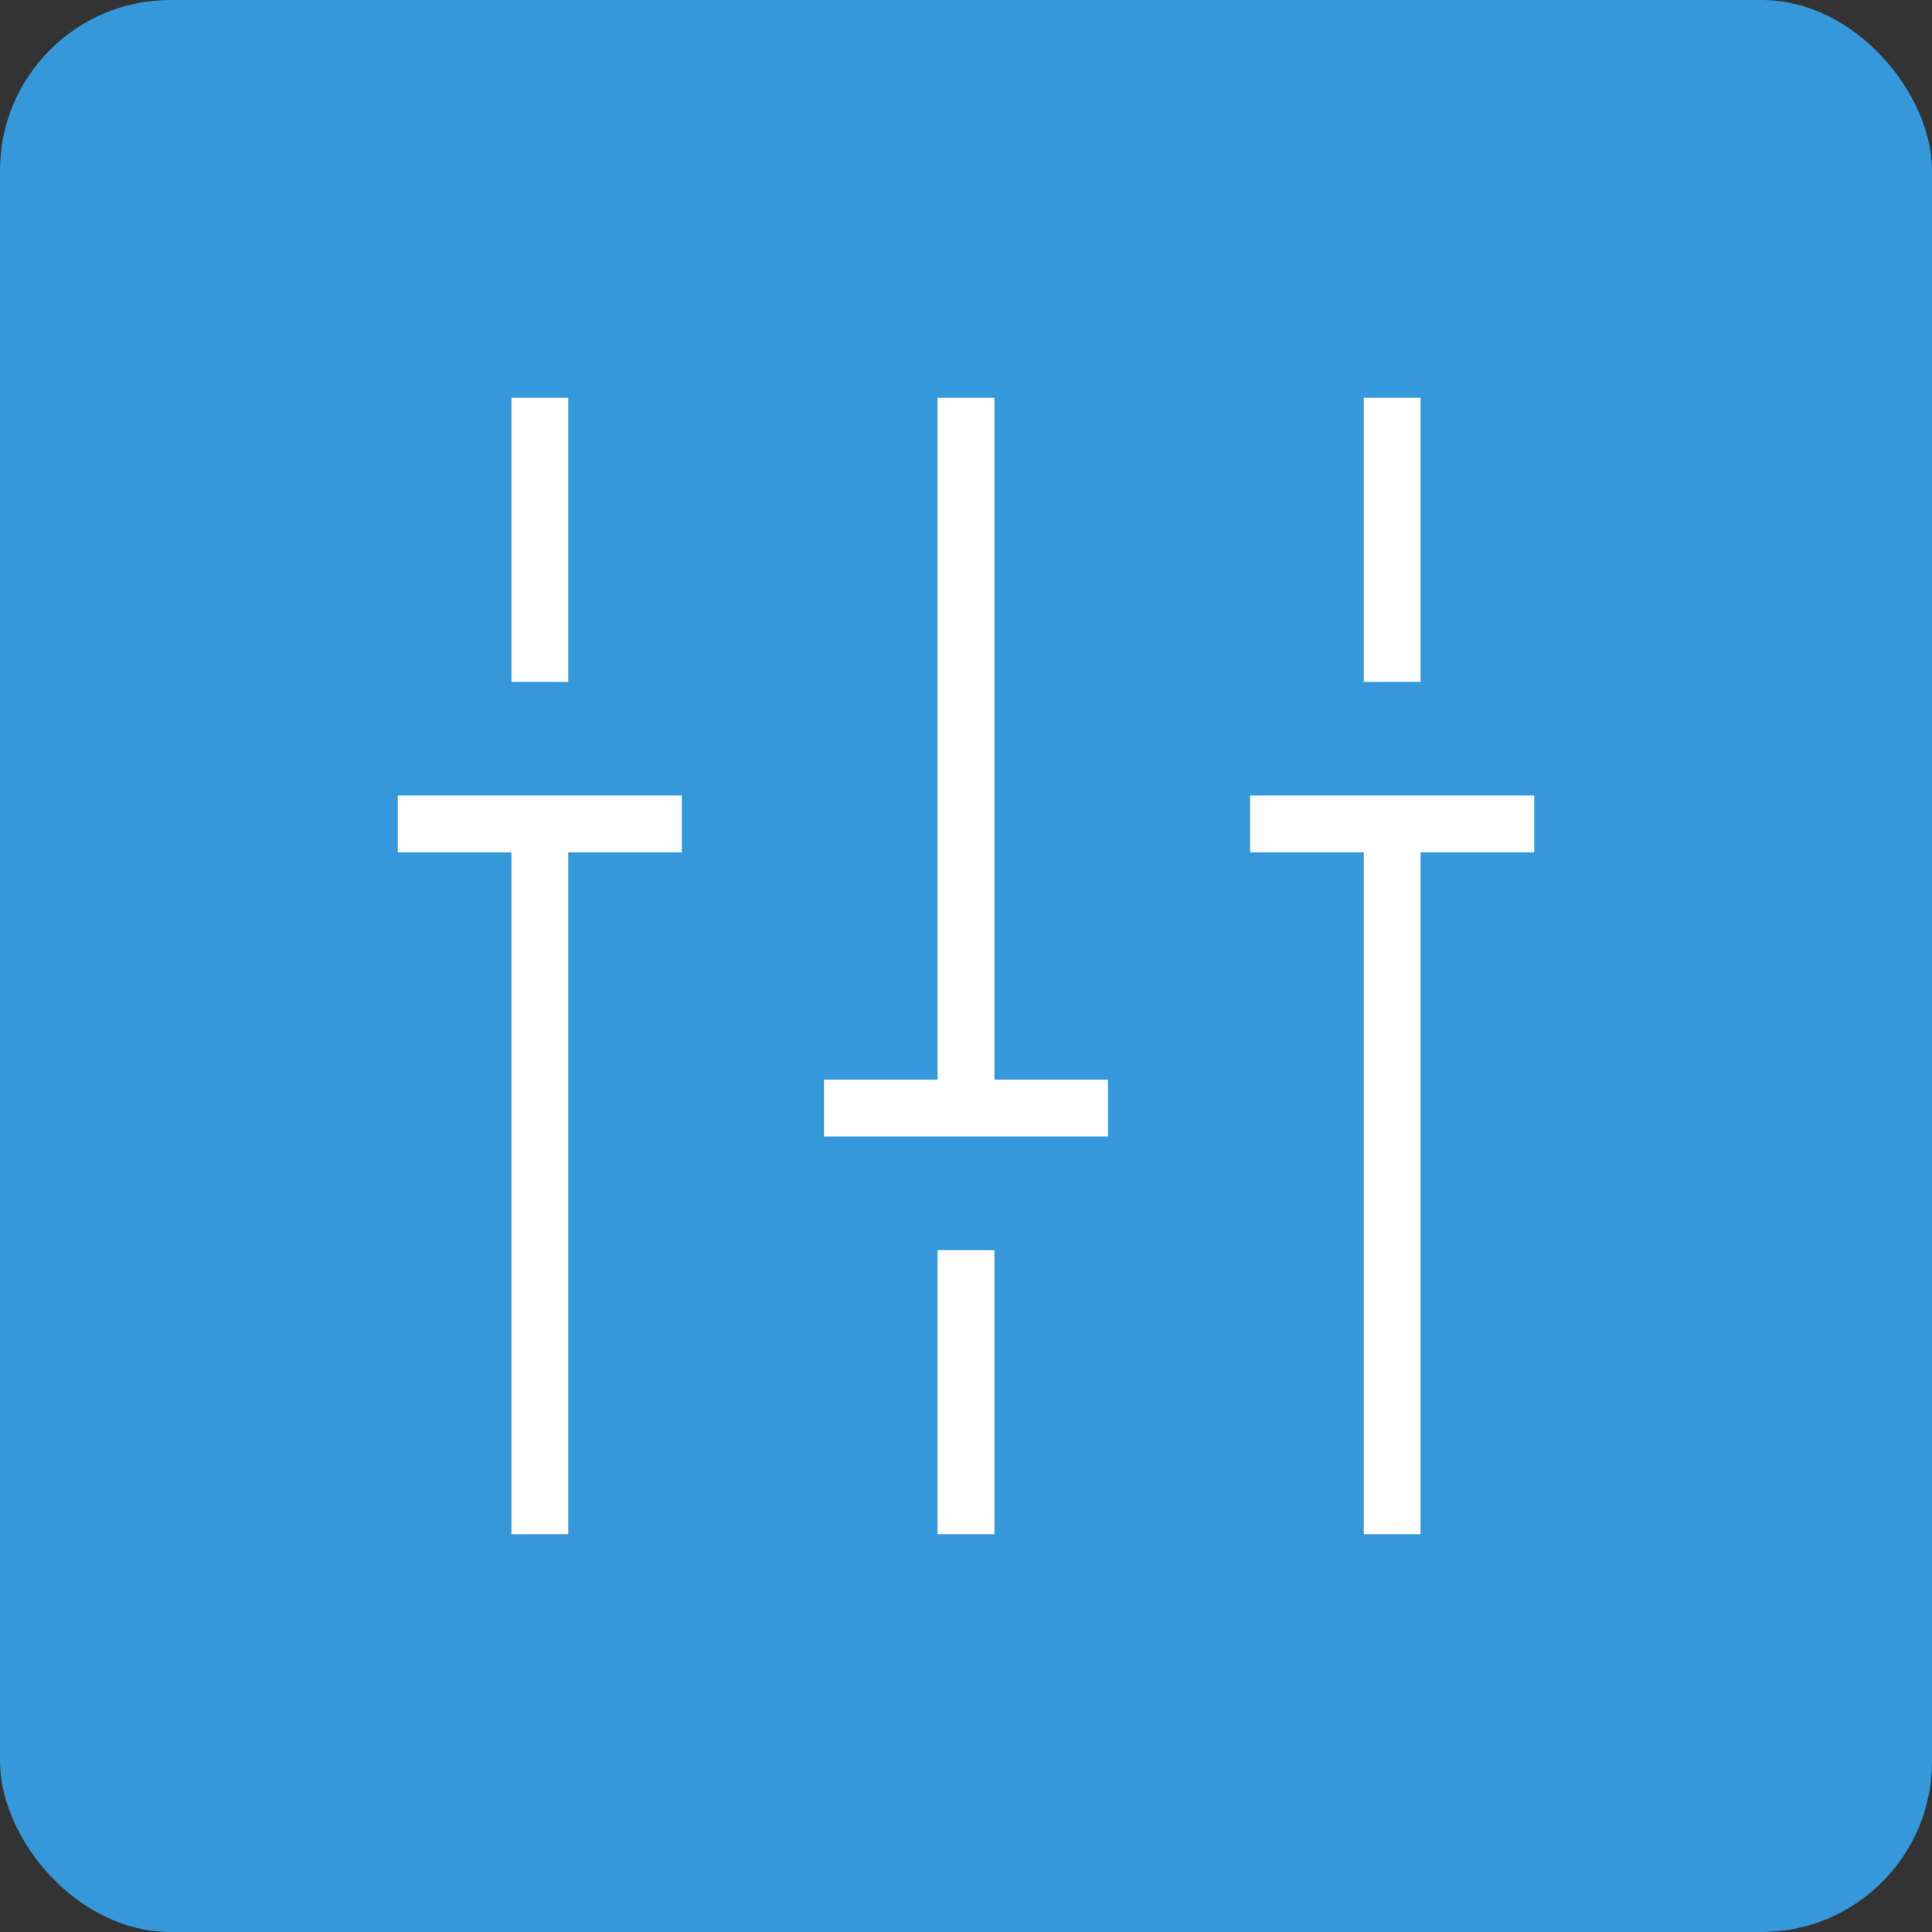 <svg width="34" height="34" viewBox="0 0 34 34" fill="none" xmlns="http://www.w3.org/2000/svg">
<rect x="0" y="0" width="34" height="34" fill="#333333" stroke="none"/>
<rect width="34" height="34" rx="3" fill="#3498DB"/>
<path d="M9.5 7V12" stroke="white"/>
<path d="M9.5 14.5V27" stroke="white"/>
<path d="M24.5 14.5V27" stroke="white"/>
<path d="M17 19.5V7" stroke="white"/>
<path d="M24.5 7V12" stroke="white"/>
<path d="M17 27L17 22" stroke="white"/>
<path d="M14.5 19.5L19.5 19.5" stroke="white"/>
<path d="M22 14.5L27 14.5" stroke="white"/>
<path d="M7 14.5L12 14.5" stroke="white"/>
</svg>
